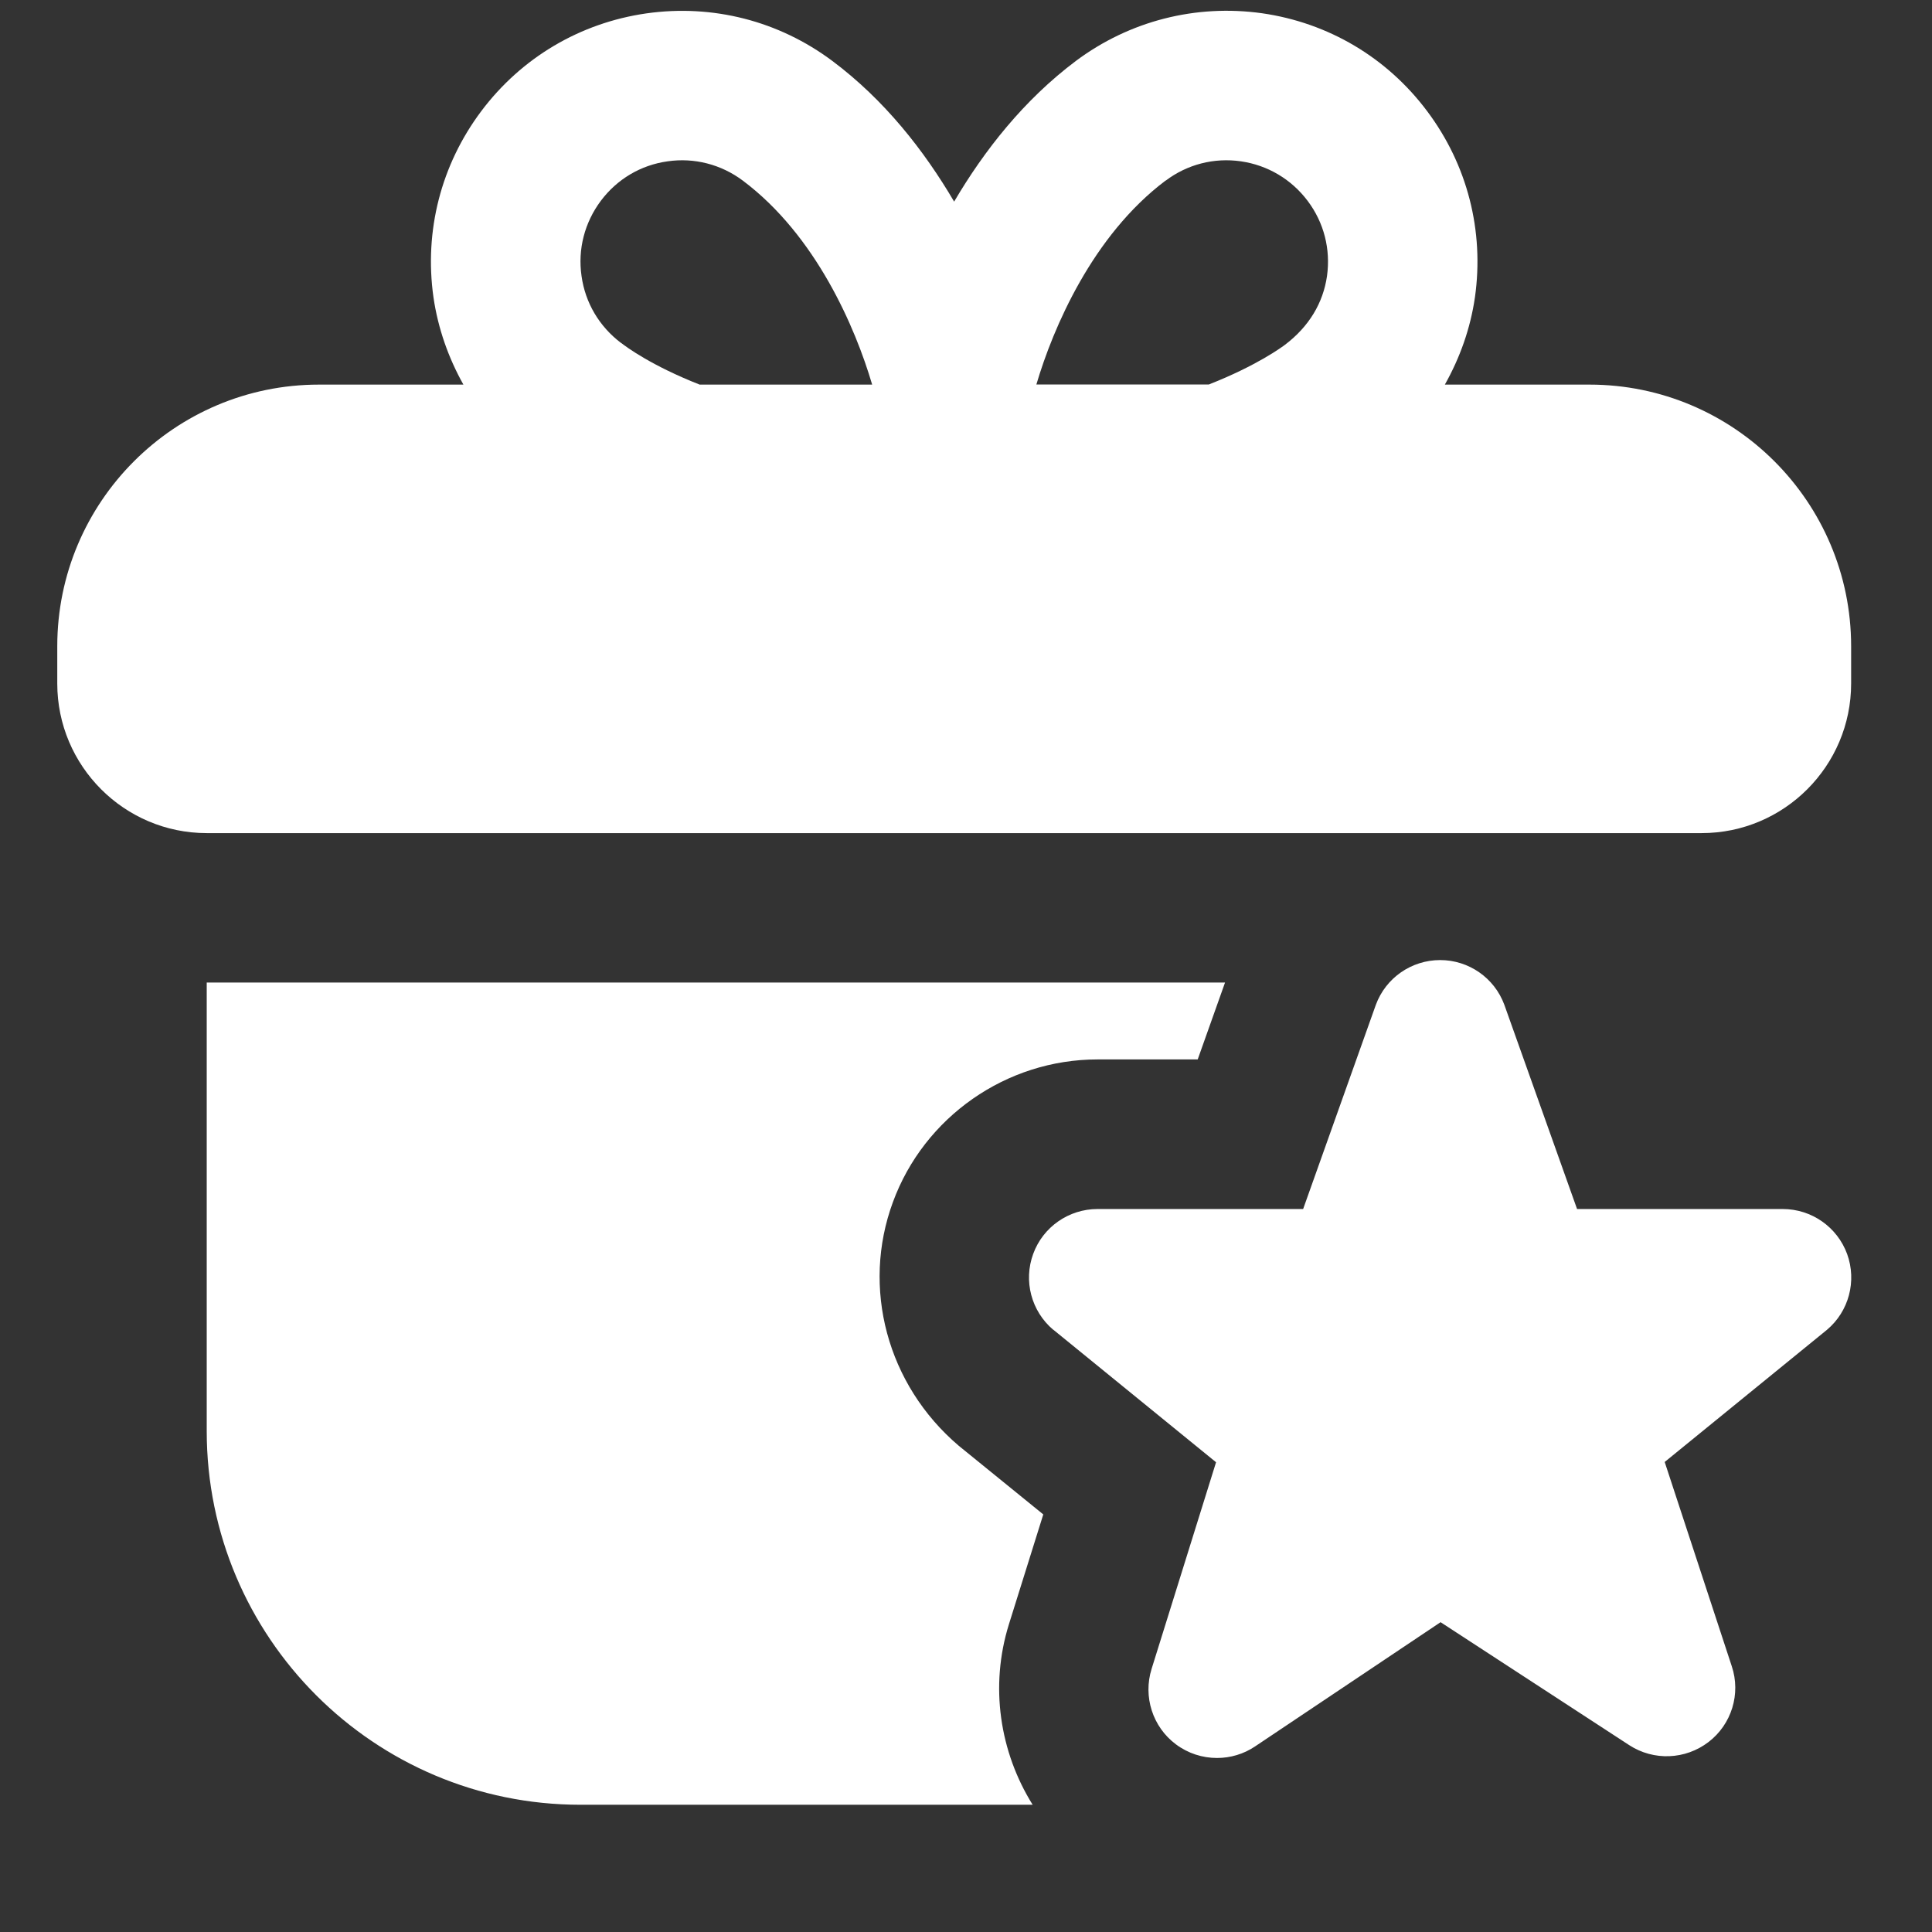<?xml version="1.0" encoding="UTF-8"?> <svg xmlns="http://www.w3.org/2000/svg" width="14" height="14" viewBox="0 0 14 14" fill="none"><rect x="0" y="0" width="14" height="14" fill="#333333" stroke="none"/><path d="M11.518 2.787H10.47C10.579 2.593 10.655 2.381 10.688 2.154C10.756 1.673 10.633 1.194 10.342 0.806C10.051 0.417 9.626 0.165 9.145 0.096C8.666 0.029 8.186 0.151 7.797 0.441C7.42 0.724 7.133 1.089 6.914 1.461C6.696 1.09 6.409 0.724 6.032 0.442C5.643 0.151 5.164 0.029 4.684 0.097C4.203 0.166 3.778 0.418 3.487 0.806C3.196 1.194 3.073 1.673 3.141 2.154C3.174 2.381 3.25 2.594 3.358 2.787H2.311C1.265 2.787 0.415 3.637 0.415 4.683V4.953C0.415 5.551 0.901 6.037 1.498 6.037H12.331C12.928 6.037 13.414 5.551 13.414 4.953V4.683C13.414 3.637 12.564 2.787 11.518 2.787ZM8.447 1.309C8.603 1.191 8.798 1.141 8.992 1.169C9.186 1.197 9.358 1.299 9.476 1.456C9.594 1.613 9.643 1.806 9.616 2C9.588 2.195 9.486 2.366 9.312 2.498C9.292 2.513 9.111 2.648 8.76 2.786H7.51C7.631 2.376 7.917 1.706 8.447 1.308L8.447 1.309ZM4.5 2.485C4.343 2.366 4.241 2.195 4.214 2C4.186 1.806 4.236 1.613 4.354 1.455C4.472 1.298 4.643 1.196 4.838 1.169C5.03 1.141 5.226 1.191 5.383 1.309C5.914 1.707 6.199 2.376 6.32 2.787H5.07C4.719 2.649 4.537 2.513 4.501 2.485H4.5ZM7.632 9.636C7.473 9.501 7.415 9.282 7.487 9.086C7.558 8.891 7.745 8.761 7.953 8.761H9.443L9.97 7.281C10.042 7.086 10.228 6.957 10.436 6.957C10.643 6.957 10.829 7.086 10.901 7.281L11.428 8.761H12.918C13.127 8.761 13.313 8.891 13.385 9.087C13.456 9.283 13.398 9.503 13.238 9.637L12.063 10.594L12.549 12.074C12.616 12.274 12.548 12.495 12.381 12.623C12.213 12.752 11.983 12.761 11.806 12.646L10.439 11.755L9.095 12.655C9.012 12.711 8.915 12.739 8.819 12.739C8.714 12.739 8.609 12.706 8.521 12.64C8.352 12.514 8.282 12.294 8.345 12.093L8.812 10.596L7.632 9.635V9.636ZM7.483 13.078H4.206C2.711 13.078 1.498 11.865 1.498 10.37V7.12H8.877L8.679 7.677H7.953C7.292 7.677 6.696 8.094 6.47 8.712C6.242 9.331 6.427 10.034 6.948 10.477L7.56 10.974L7.311 11.77C7.171 12.219 7.244 12.695 7.483 13.078Z" fill="white"></path></svg> 